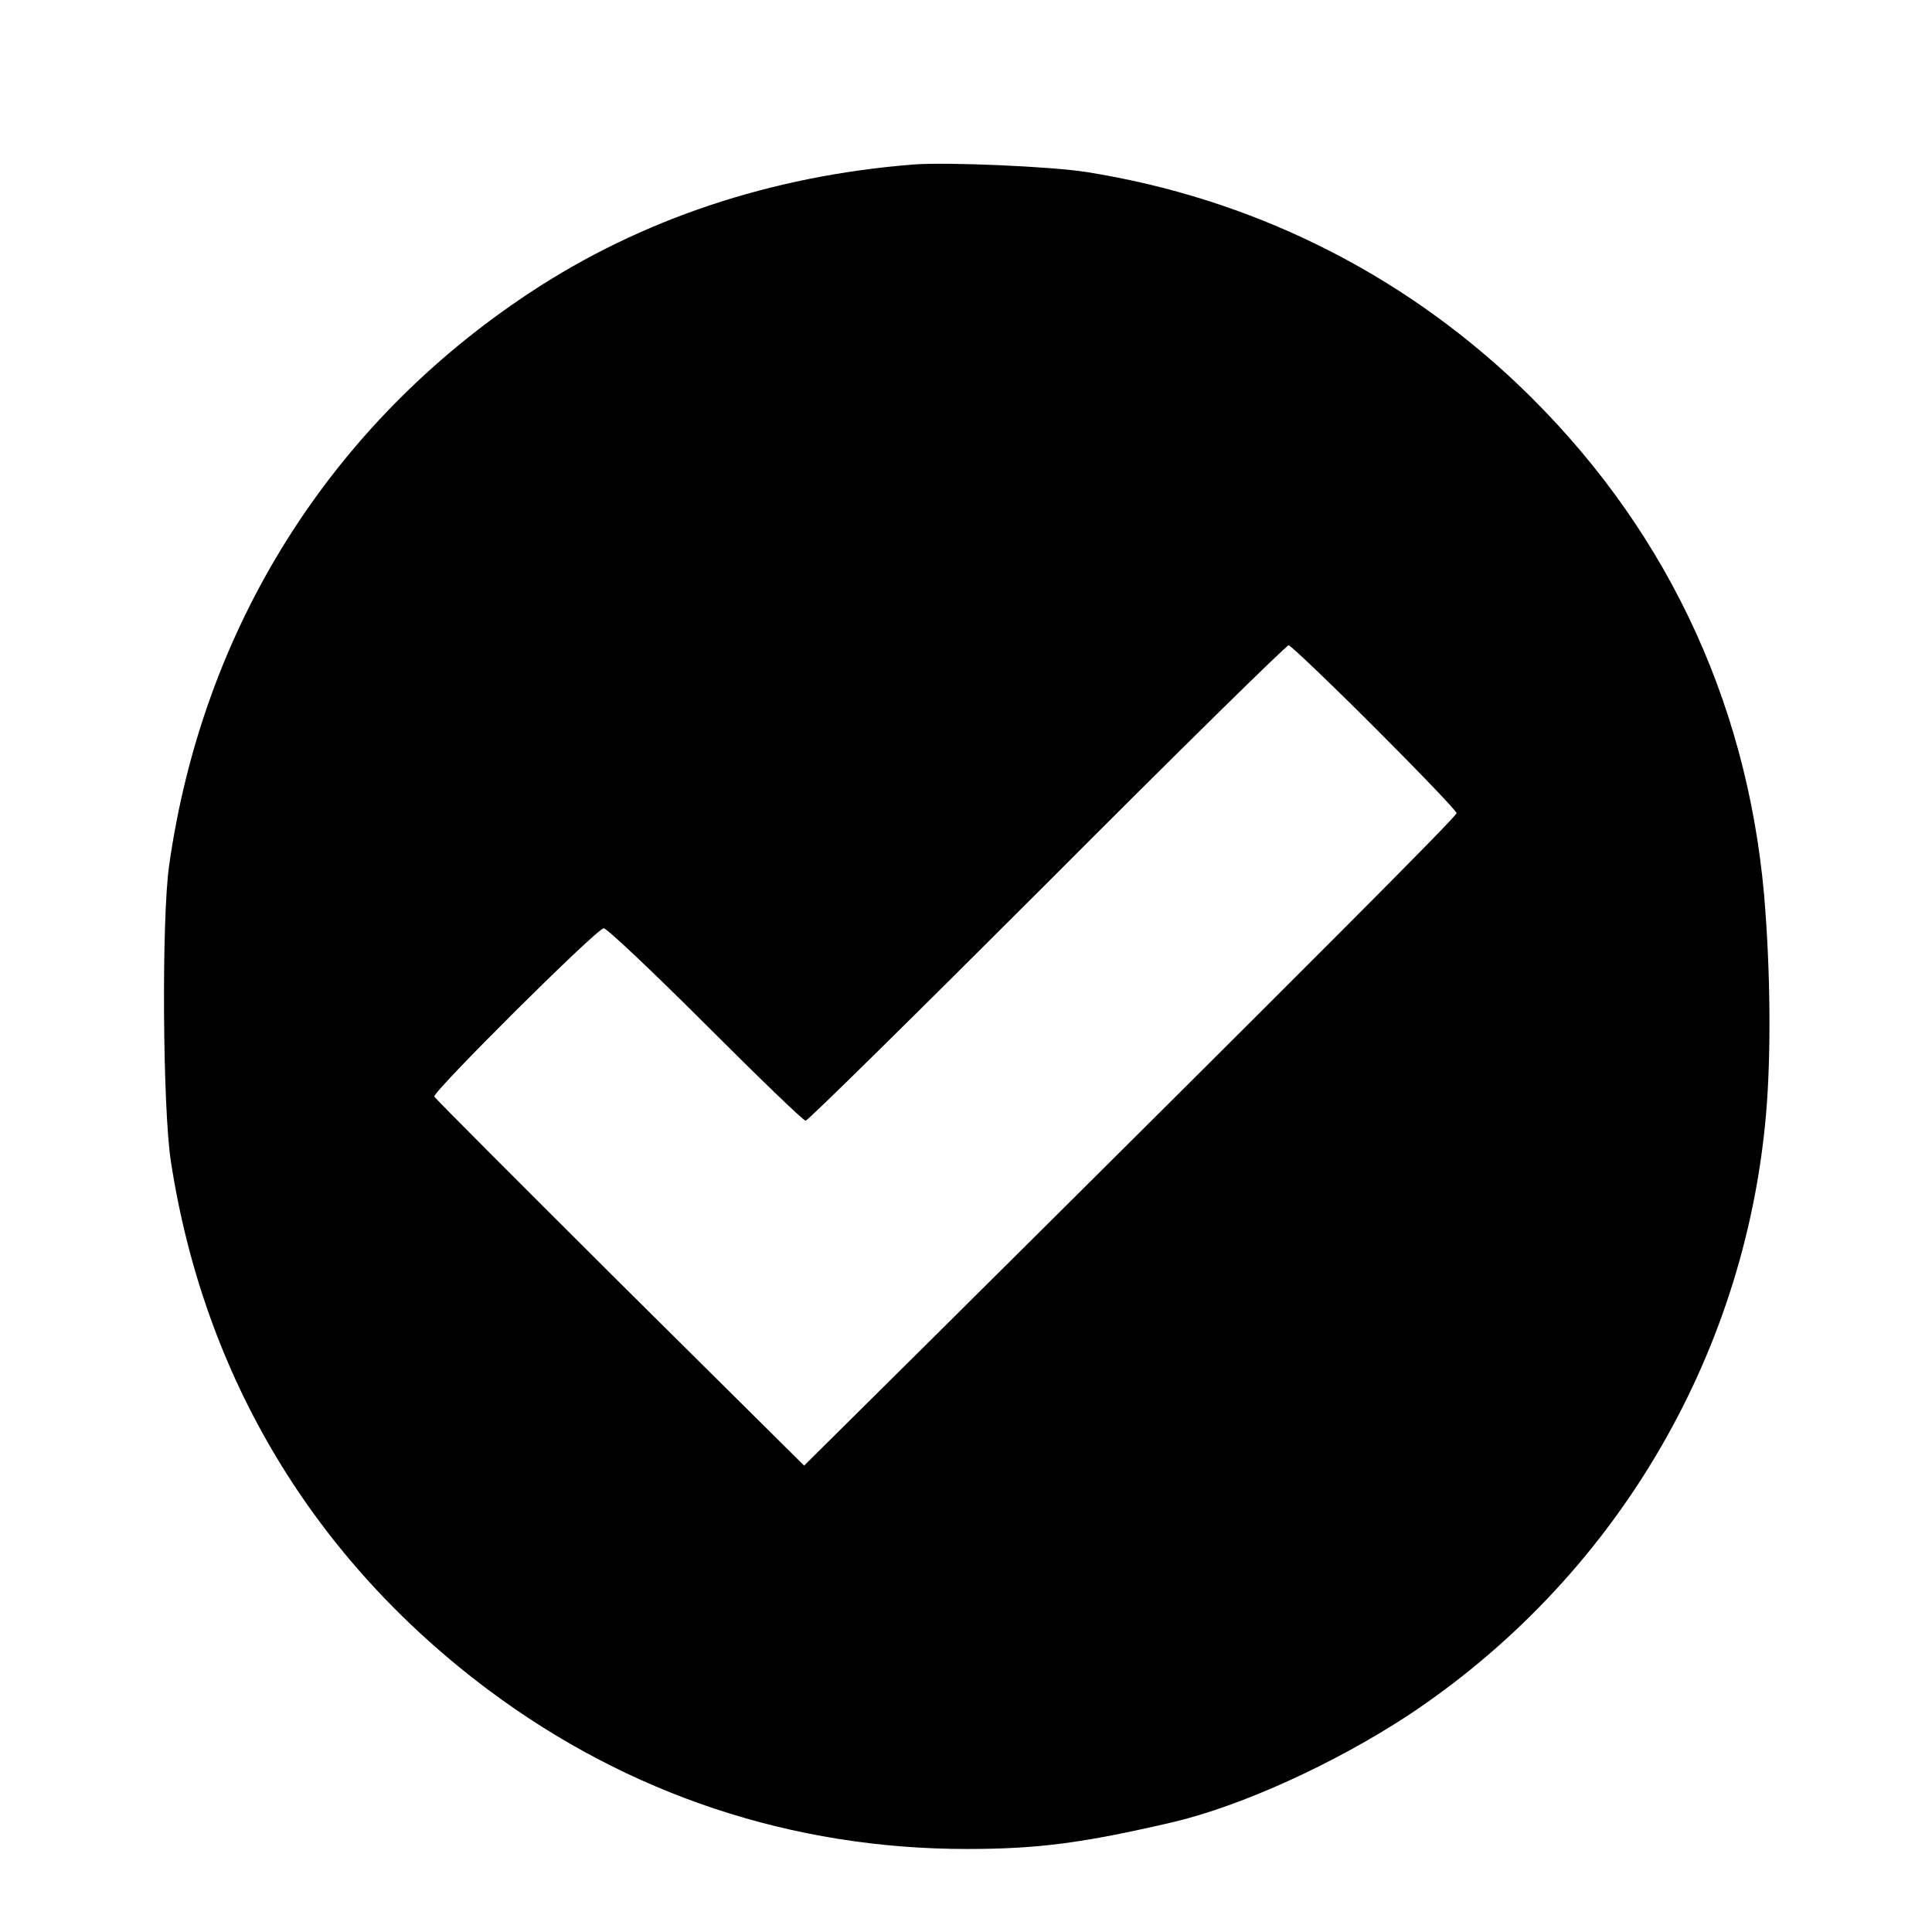 <?xml version="1.0" standalone="no"?>
<!DOCTYPE svg PUBLIC "-//W3C//DTD SVG 20010904//EN"
 "http://www.w3.org/TR/2001/REC-SVG-20010904/DTD/svg10.dtd">
<svg version="1.0" xmlns="http://www.w3.org/2000/svg"
 width="512pt" height="512pt" viewBox="0 0 512 512"
 preserveAspectRatio="xMidYMid meet">
<g transform="translate(0,512) scale(0.1,-0.1)"
fill="#000000" stroke="none">
<path d="M2420 4684 c-377 -30 -721 -145 -1015 -339 -529 -349 -868 -888 -957
-1520 -20 -144 -17 -643 5 -784 88 -570 378 -1053 842 -1400 371 -277 805
-421 1267 -421 190 0 309 16 546 71 182 43 426 154 622 282 543 359 893 944
950 1592 14 160 12 385 -5 584 -47 525 -270 988 -652 1352 -316 300 -709 494
-1143 563 -94 15 -373 27 -460 20z m1222 -1491 c120 -120 218 -222 218 -228 0
-9 -388 -398 -1382 -1385 l-347 -344 -488 484 c-268 267 -490 489 -492 494 -5
12 431 446 449 446 8 0 130 -115 270 -255 140 -140 259 -255 265 -255 6 0 294
284 640 630 346 347 634 630 640 630 5 0 108 -98 227 -217z"/>
</g>
</svg>
